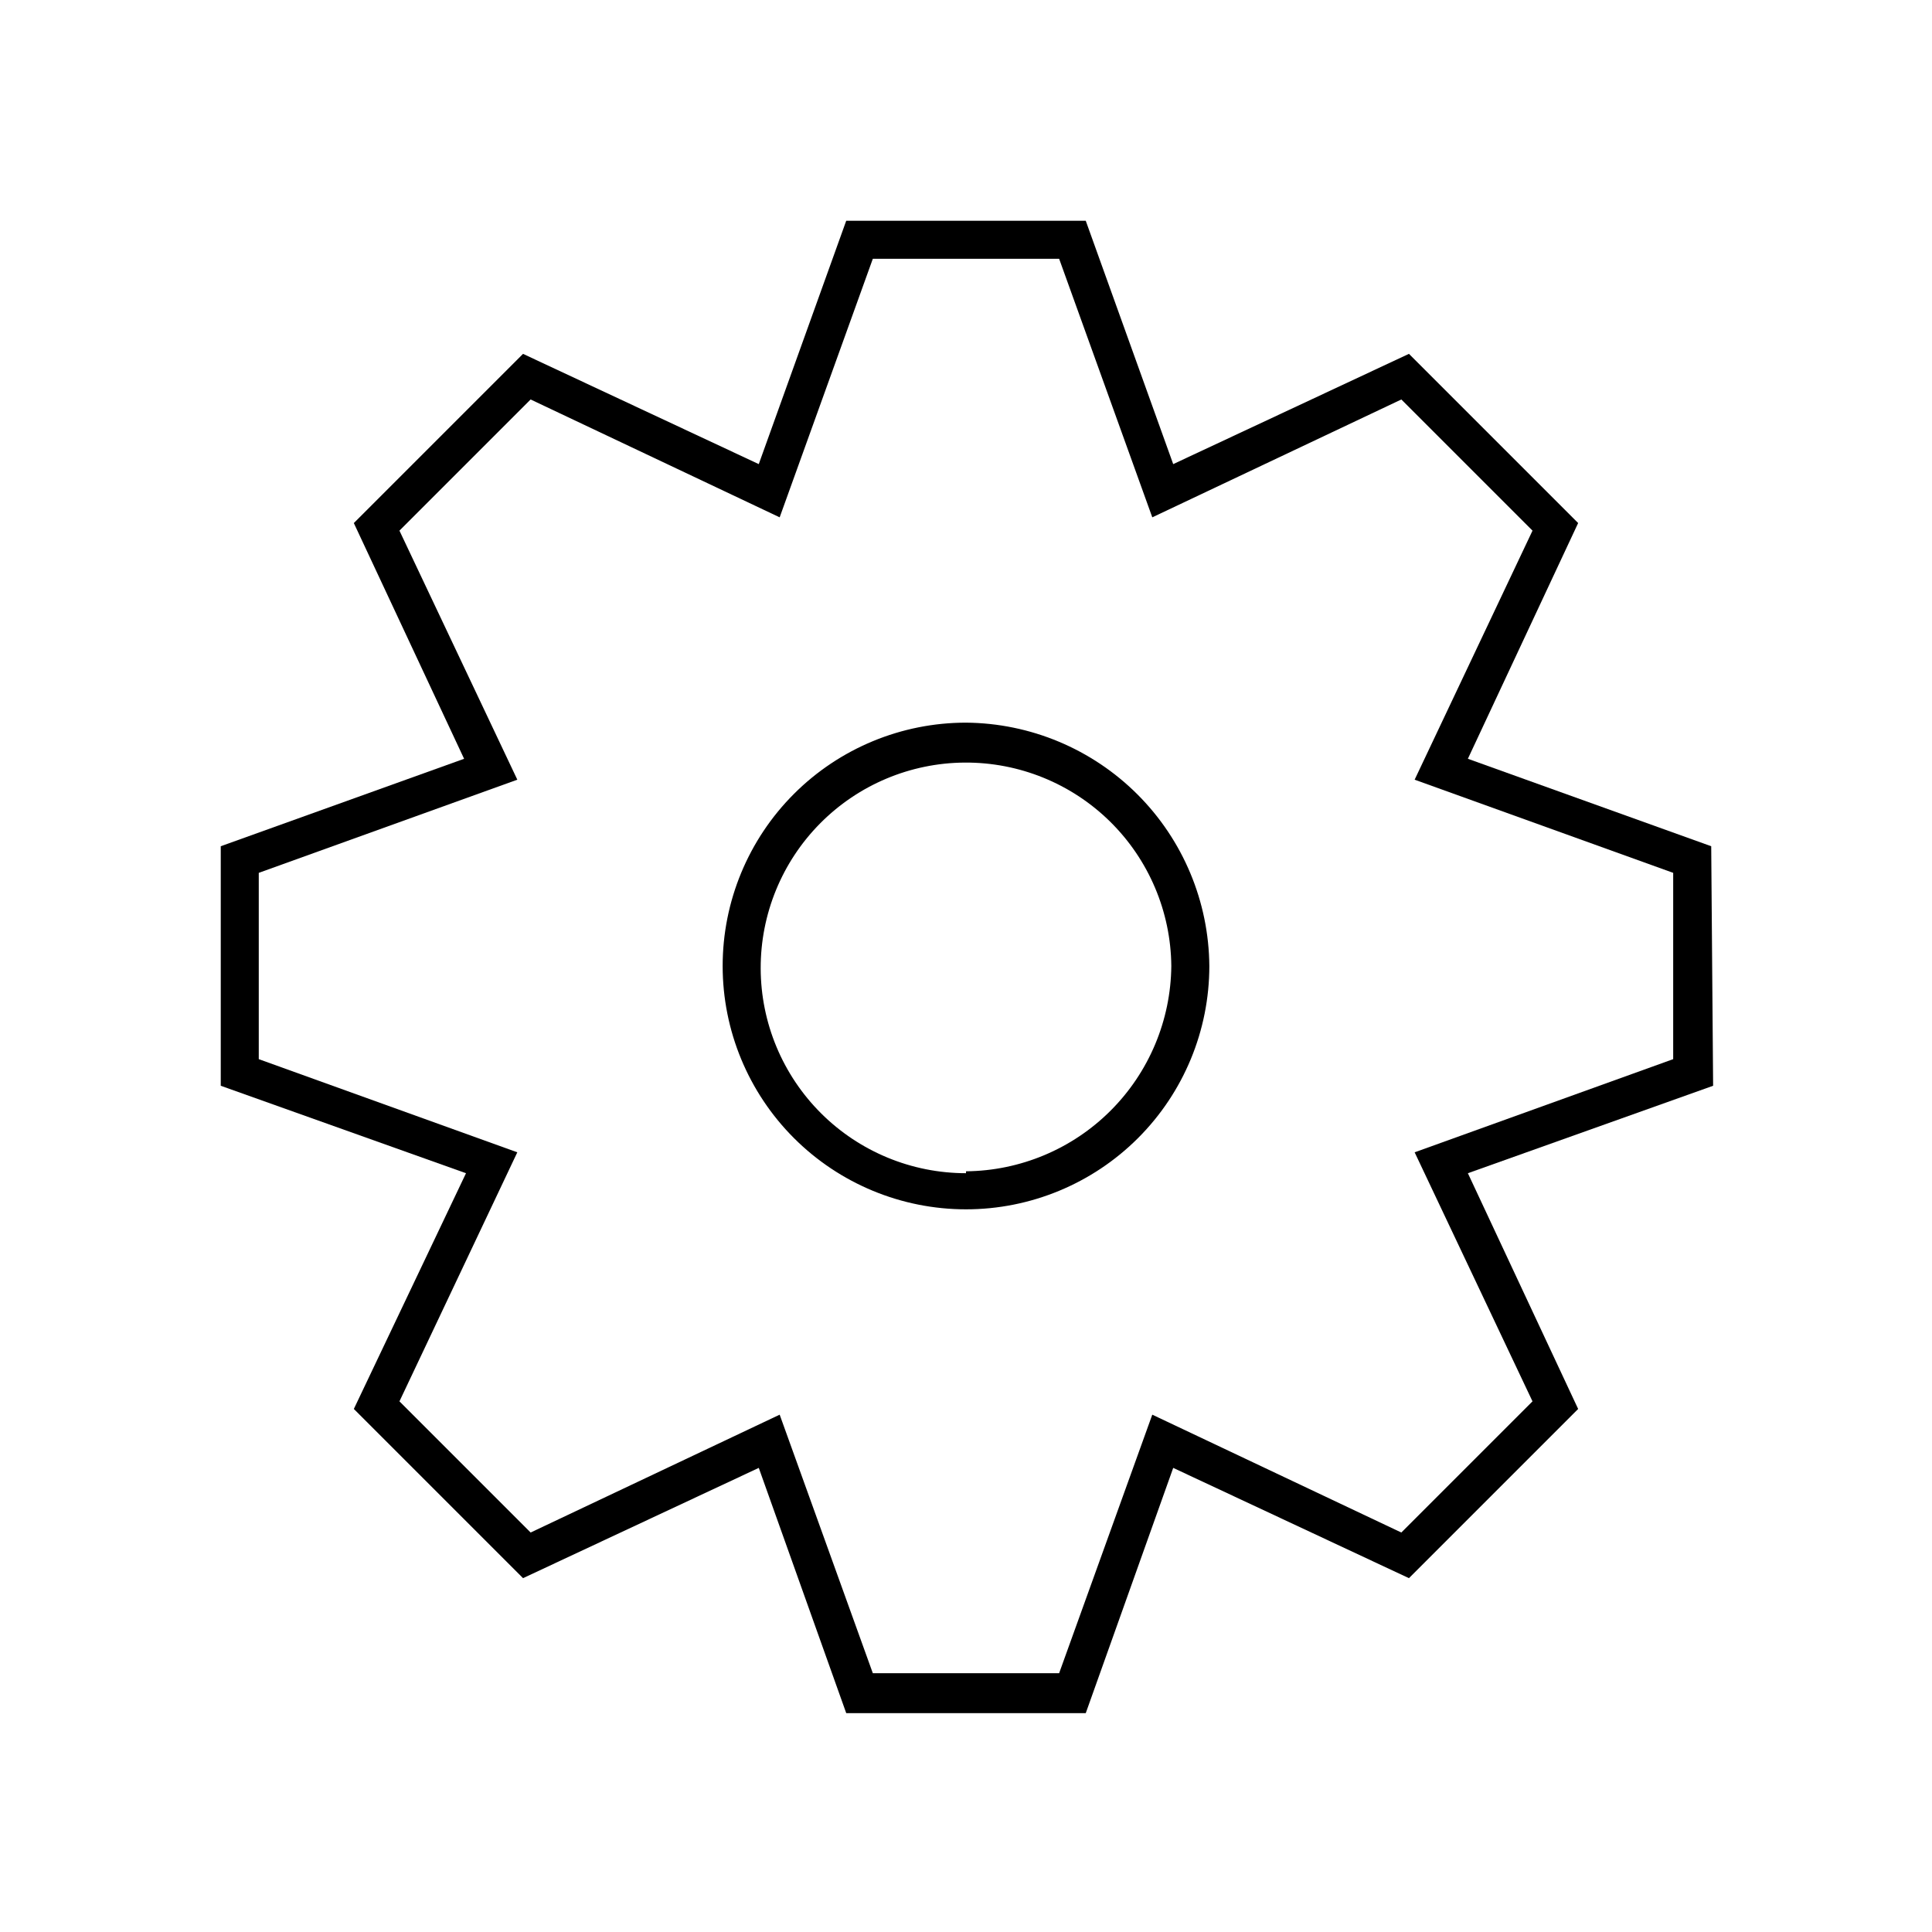 <?xml version="1.0" encoding="UTF-8"?>
<!-- The Best Svg Icon site in the world: iconSvg.co, Visit us! https://iconsvg.co -->
<svg fill="#000000" width="800px" height="800px" version="1.1" viewBox="144 144 512 512" xmlns="http://www.w3.org/2000/svg">
 <g>
  <path d="m597.49 368.26-64.488-23.176 29.223-62.473-44.84-44.84-62.473 29.223-23.176-64.488h-63.48l-23.176 64.488-62.473-29.219-44.84 44.84 29.223 62.473-64.488 23.172v63.48l64.992 23.176-29.723 62.473 44.84 44.84 62.473-29.223 23.176 64.992h63.477l23.176-64.992 62.473 29.223 44.84-44.84-29.223-62.473 64.992-23.176zm-10.078 56.426-68.516 24.688 31.234 66-34.762 34.762-66-31.234-24.688 68.516h-49.371l-24.688-68.516-66 31.234-34.762-34.762 31.234-66-68.516-24.688v-49.371l68.52-24.688-31.238-66 34.762-34.762 66 31.234 24.688-68.52h49.375l24.688 68.52 66-31.234 34.762 34.762-31.238 66 68.52 24.688z"/>
  <path d="m400 335.51c-17.105 0-33.508 6.793-45.602 18.887s-18.887 28.496-18.887 45.602c0 17.102 6.793 33.504 18.887 45.598s28.496 18.887 45.602 18.887c17.102 0 33.504-6.793 45.598-18.887s18.887-28.496 18.887-45.598c-0.129-17.062-6.965-33.391-19.031-45.457-12.066-12.062-28.391-18.898-45.453-19.031zm0 119.4c-14.402 0-28.219-5.711-38.414-15.879-10.199-10.168-15.953-23.965-15.996-38.367-0.043-14.402 5.621-28.23 15.758-38.461 10.137-10.23 23.918-16.027 38.316-16.113 14.402-0.09 28.254 5.535 38.516 15.637 10.258 10.105 16.098 23.867 16.23 38.27-0.133 14.387-5.906 28.152-16.082 38.328s-23.941 15.949-38.328 16.082z"/>
 </g>
</svg>